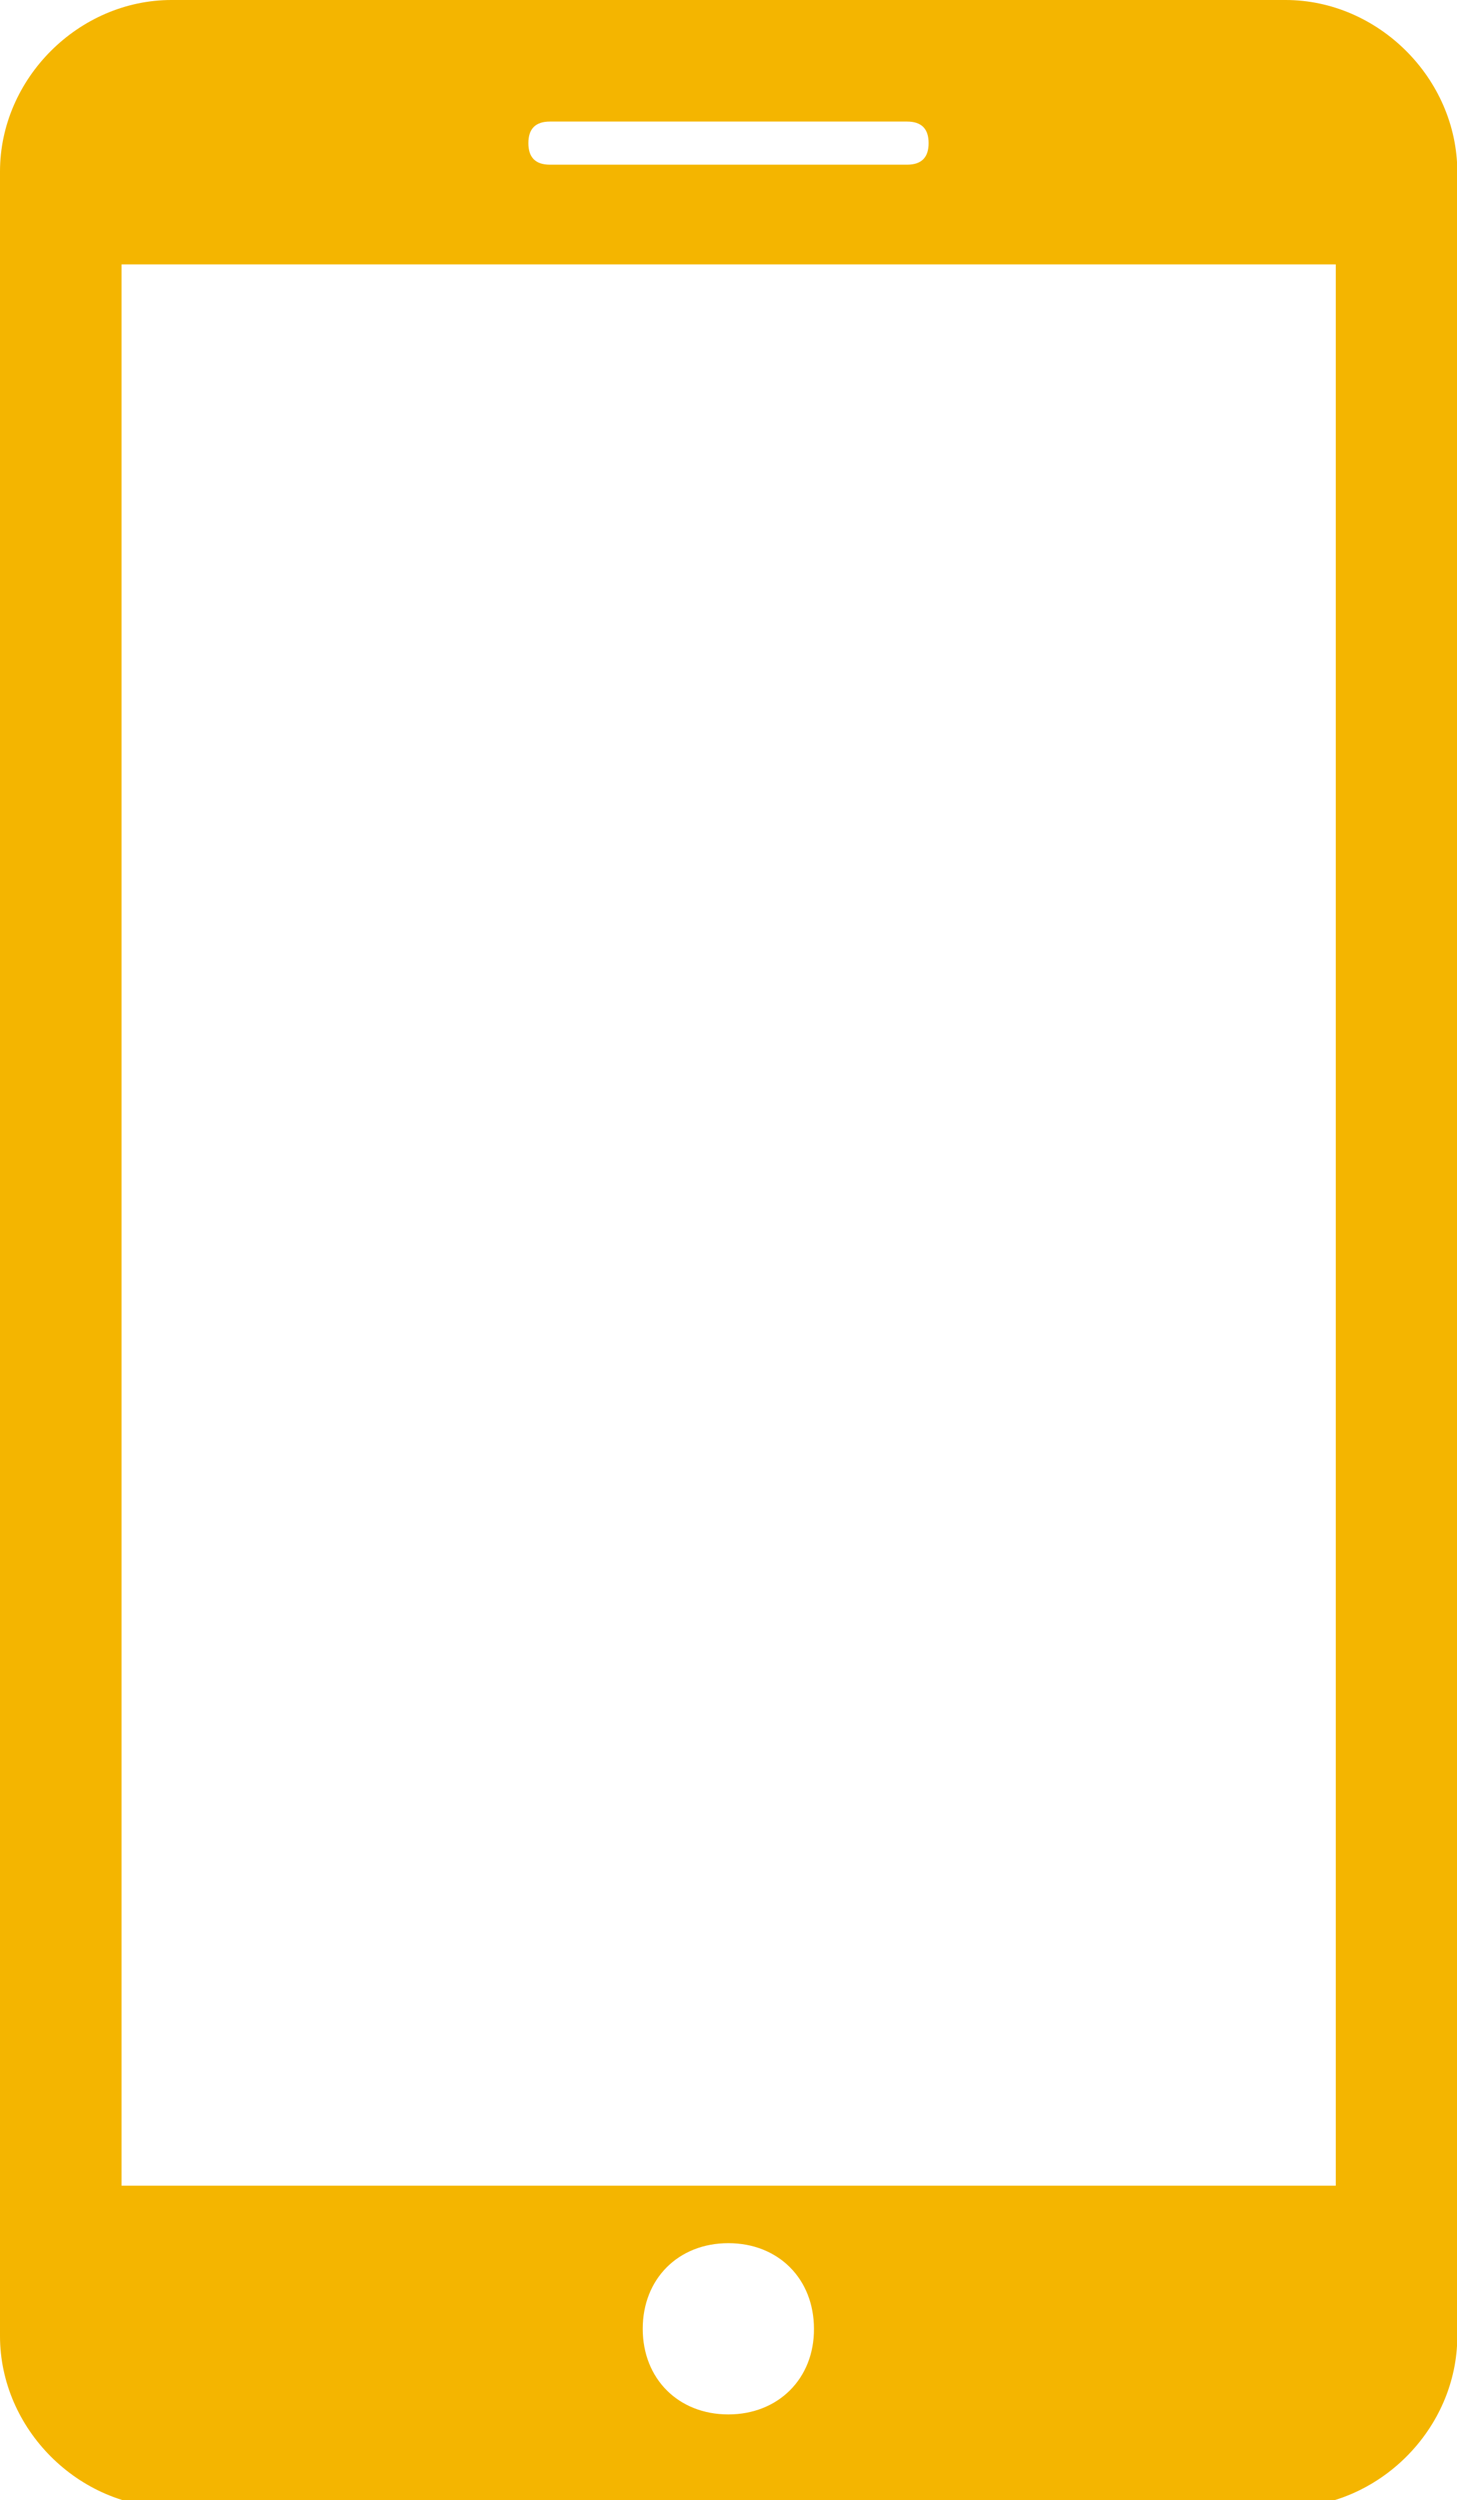<?xml version="1.0" encoding="utf-8"?>
<!-- Generator: Adobe Illustrator 17.1.0, SVG Export Plug-In . SVG Version: 6.00 Build 0)  -->
<!DOCTYPE svg PUBLIC "-//W3C//DTD SVG 1.1//EN" "http://www.w3.org/Graphics/SVG/1.1/DTD/svg11.dtd">
<svg version="1.1" id="Capa_1" xmlns="http://www.w3.org/2000/svg" xmlns:xlink="http://www.w3.org/1999/xlink" x="0px" y="0px"
	 viewBox="175.3 0 466.3 800" enable-background="new 175.3 0 466.3 800" xml:space="preserve">
<g>
	<path fill="#F4B500" d="M586.7,0H230.2c-29.7,0-54.9,25.1-54.9,54.9v692.6c0,29.7,25.1,54.9,54.9,54.9h356.6
		c29.7,0,54.9-25.1,54.9-54.9V54.9C641.6,25.1,616.4,0,586.7,0z M351.3,38.9h114.3c4.6,0,6.9,2.3,6.9,6.9s-2.3,6.9-6.9,6.9H351.3
		c-4.6,0-6.9-2.3-6.9-6.9S346.7,38.9,351.3,38.9z M408.4,772.6c-16,0-27.4-11.4-27.4-27.4c0-16,11.4-27.4,27.4-27.4
		c16,0,27.4,11.4,27.4,27.4C435.9,761.1,424.4,772.6,408.4,772.6z M602.7,699.4H214.2V84.6h388.6V699.4z"/>
</g>
</svg>

